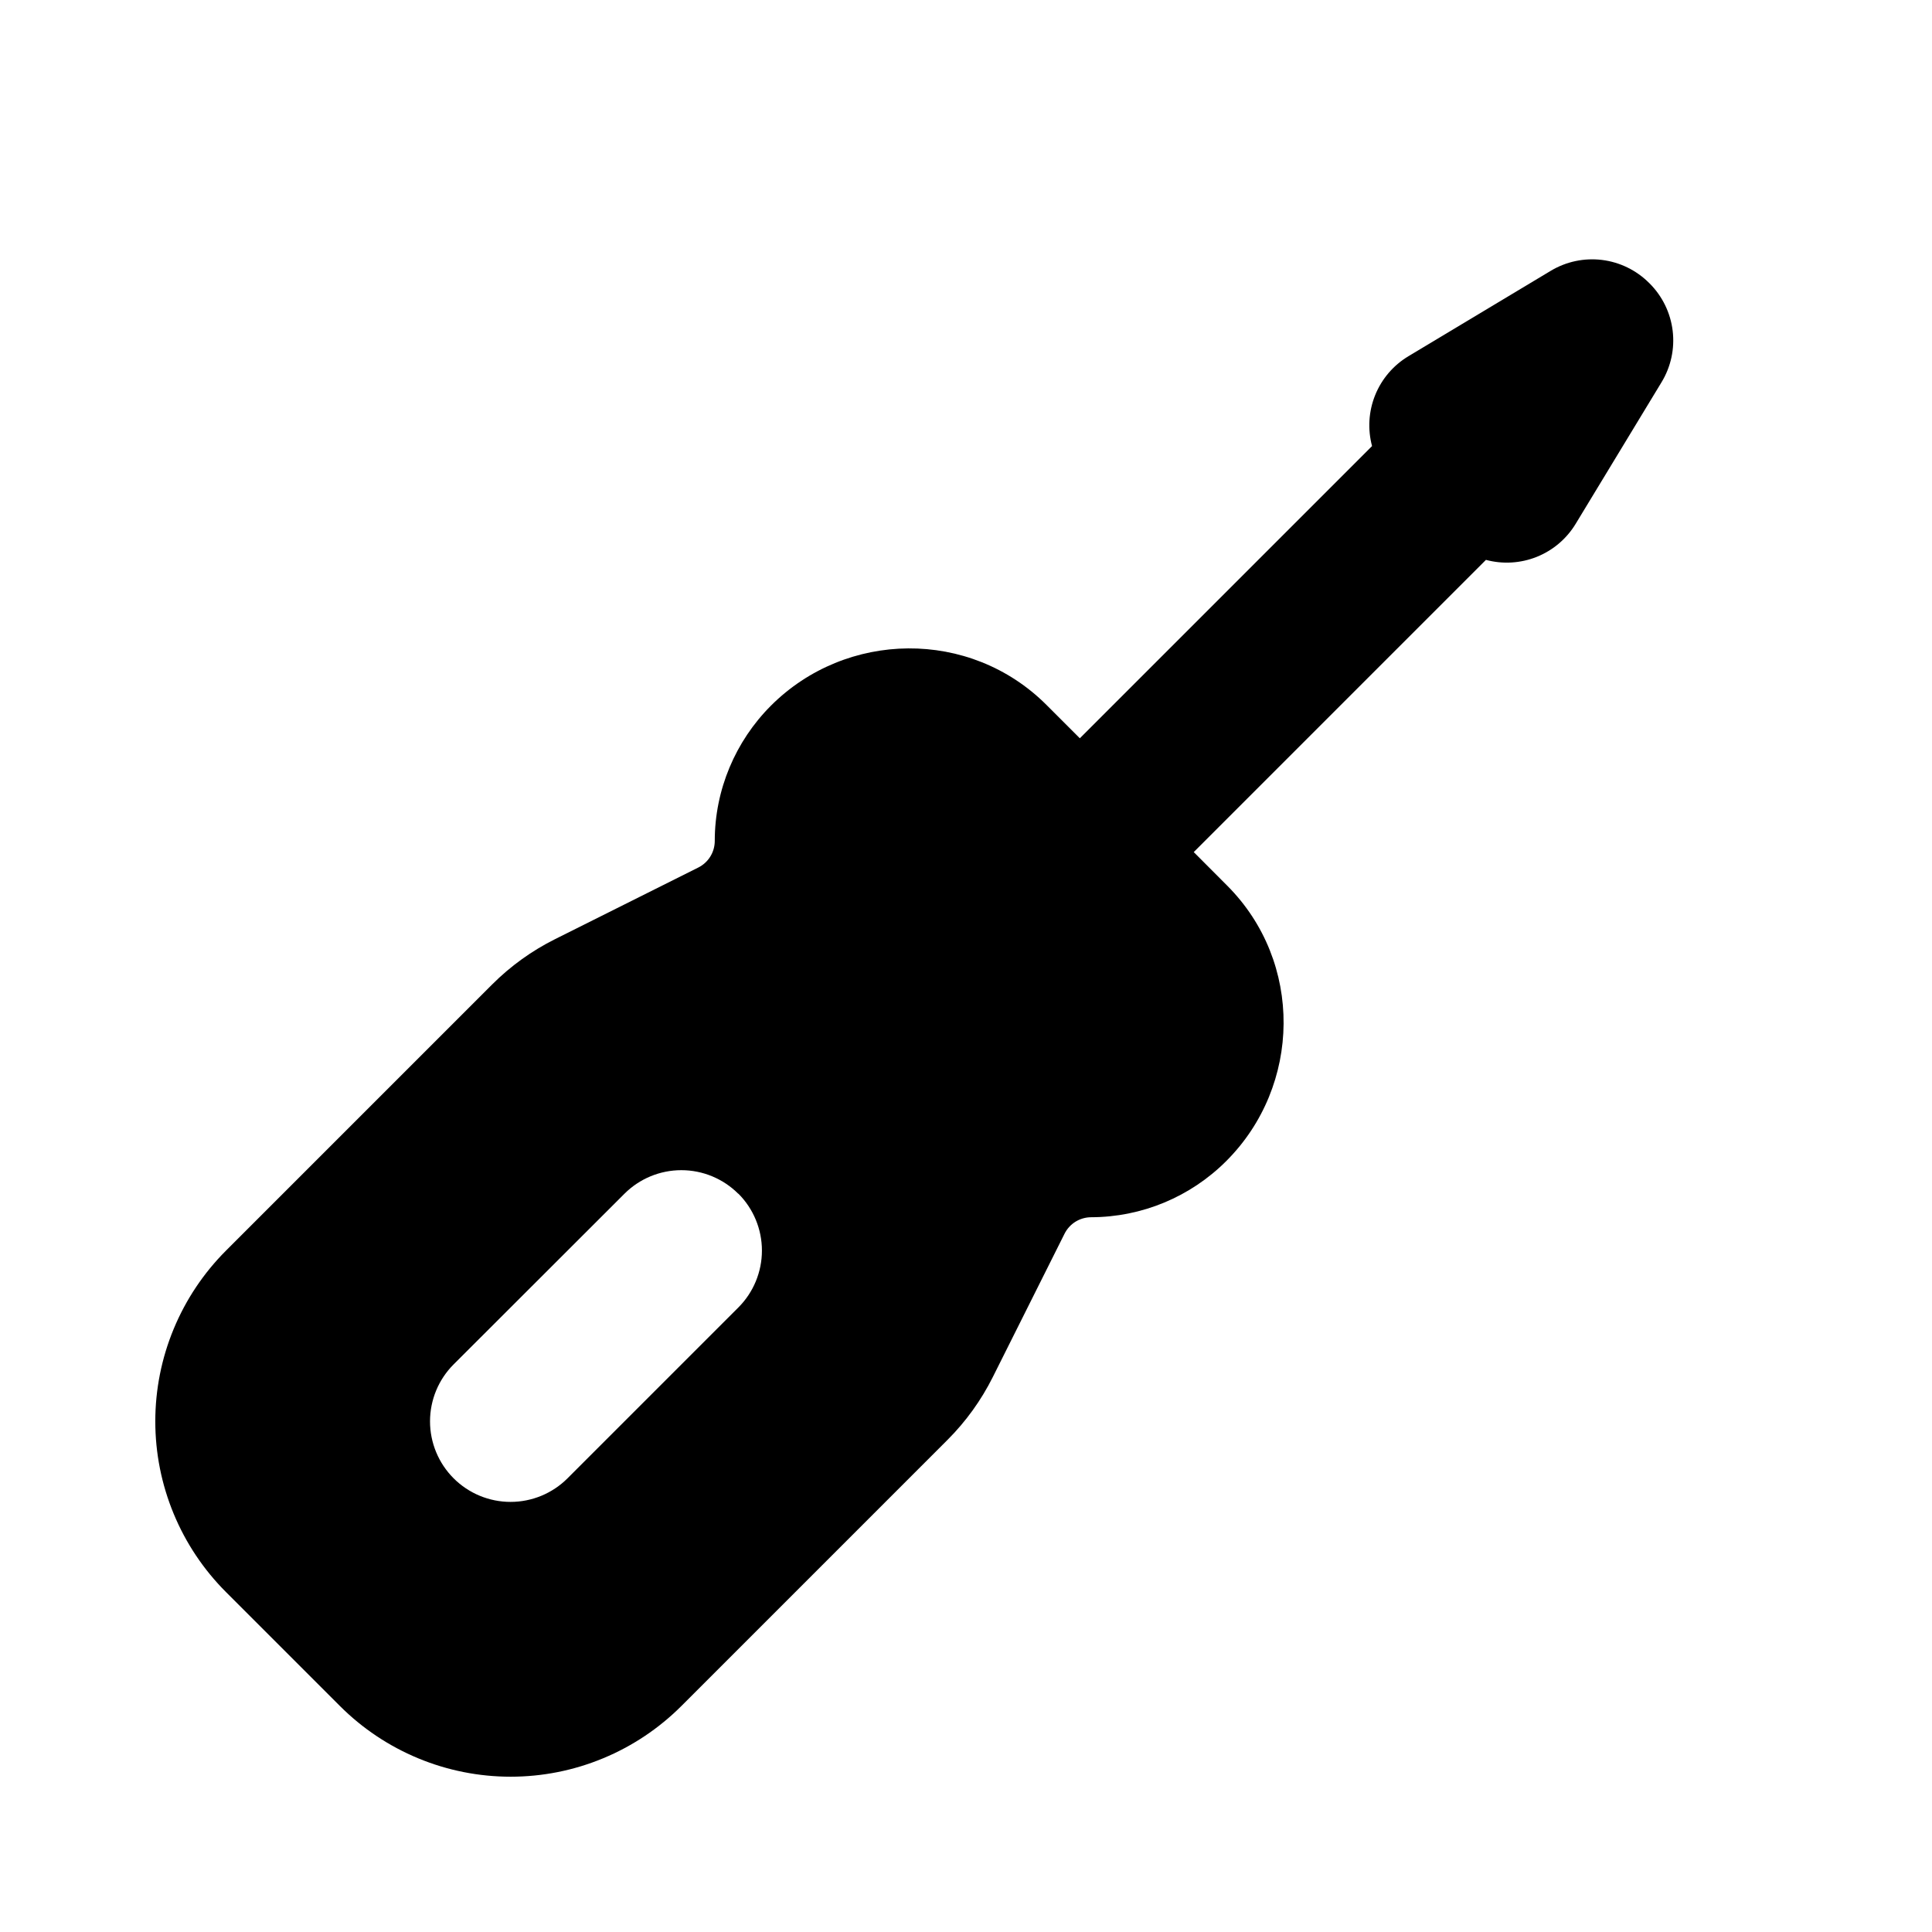<?xml version="1.0" encoding="UTF-8"?> <svg xmlns="http://www.w3.org/2000/svg" width="100" height="100" viewBox="0 0 100 100" fill="none"><path fill-rule="evenodd" clip-rule="evenodd" d="M80.267 14.017C81.063 13.539 81.996 13.341 82.918 13.454C83.84 13.568 84.697 13.986 85.354 14.642L85.388 14.675C86.046 15.334 86.465 16.195 86.577 17.121C86.689 18.046 86.487 18.982 86.004 19.779L81.554 27.117C81.086 27.888 80.381 28.486 79.544 28.822C78.707 29.158 77.784 29.213 76.912 28.979L61.788 44.104L63.513 45.834C67.475 49.796 67.367 56.204 63.471 60.096C61.616 61.953 59.1 62.999 56.475 63.004C56.189 63.005 55.909 63.086 55.666 63.236C55.424 63.387 55.227 63.603 55.1 63.858L51.388 71.275C50.787 72.477 49.996 73.575 49.046 74.525L35.271 88.3C34.11 89.461 32.732 90.382 31.215 91.01C29.699 91.639 28.073 91.962 26.431 91.962C24.79 91.962 23.164 91.639 21.647 91.01C20.131 90.382 18.752 89.461 17.592 88.3L11.7 82.408C10.539 81.248 9.618 79.87 8.99 78.353C8.361 76.836 8.038 75.211 8.038 73.569C8.038 71.927 8.361 70.302 8.99 68.785C9.618 67.268 10.539 65.89 11.7 64.729L25.475 50.954C26.425 50.004 27.523 49.213 28.725 48.613L36.142 44.904C36.398 44.776 36.614 44.58 36.765 44.336C36.916 44.093 36.996 43.812 36.996 43.525C36.996 40.888 38.062 38.367 39.904 36.525C43.796 32.633 50.204 32.525 54.167 36.488L55.892 38.213L71.017 23.088C70.783 22.213 70.84 21.286 71.18 20.447C71.52 19.608 72.124 18.903 72.9 18.438L80.267 14.017ZM38.217 61.783C38.998 62.565 39.437 63.624 39.437 64.729C39.437 65.834 38.998 66.894 38.217 67.675L29.375 76.517C28.593 77.299 27.533 77.738 26.427 77.738C25.321 77.738 24.261 77.299 23.479 76.517C22.697 75.735 22.258 74.674 22.258 73.569C22.258 72.463 22.697 71.403 23.479 70.621L32.321 61.788C33.102 61.007 34.162 60.568 35.267 60.568C36.371 60.568 37.431 61.007 38.212 61.788" fill="black"></path></svg> 